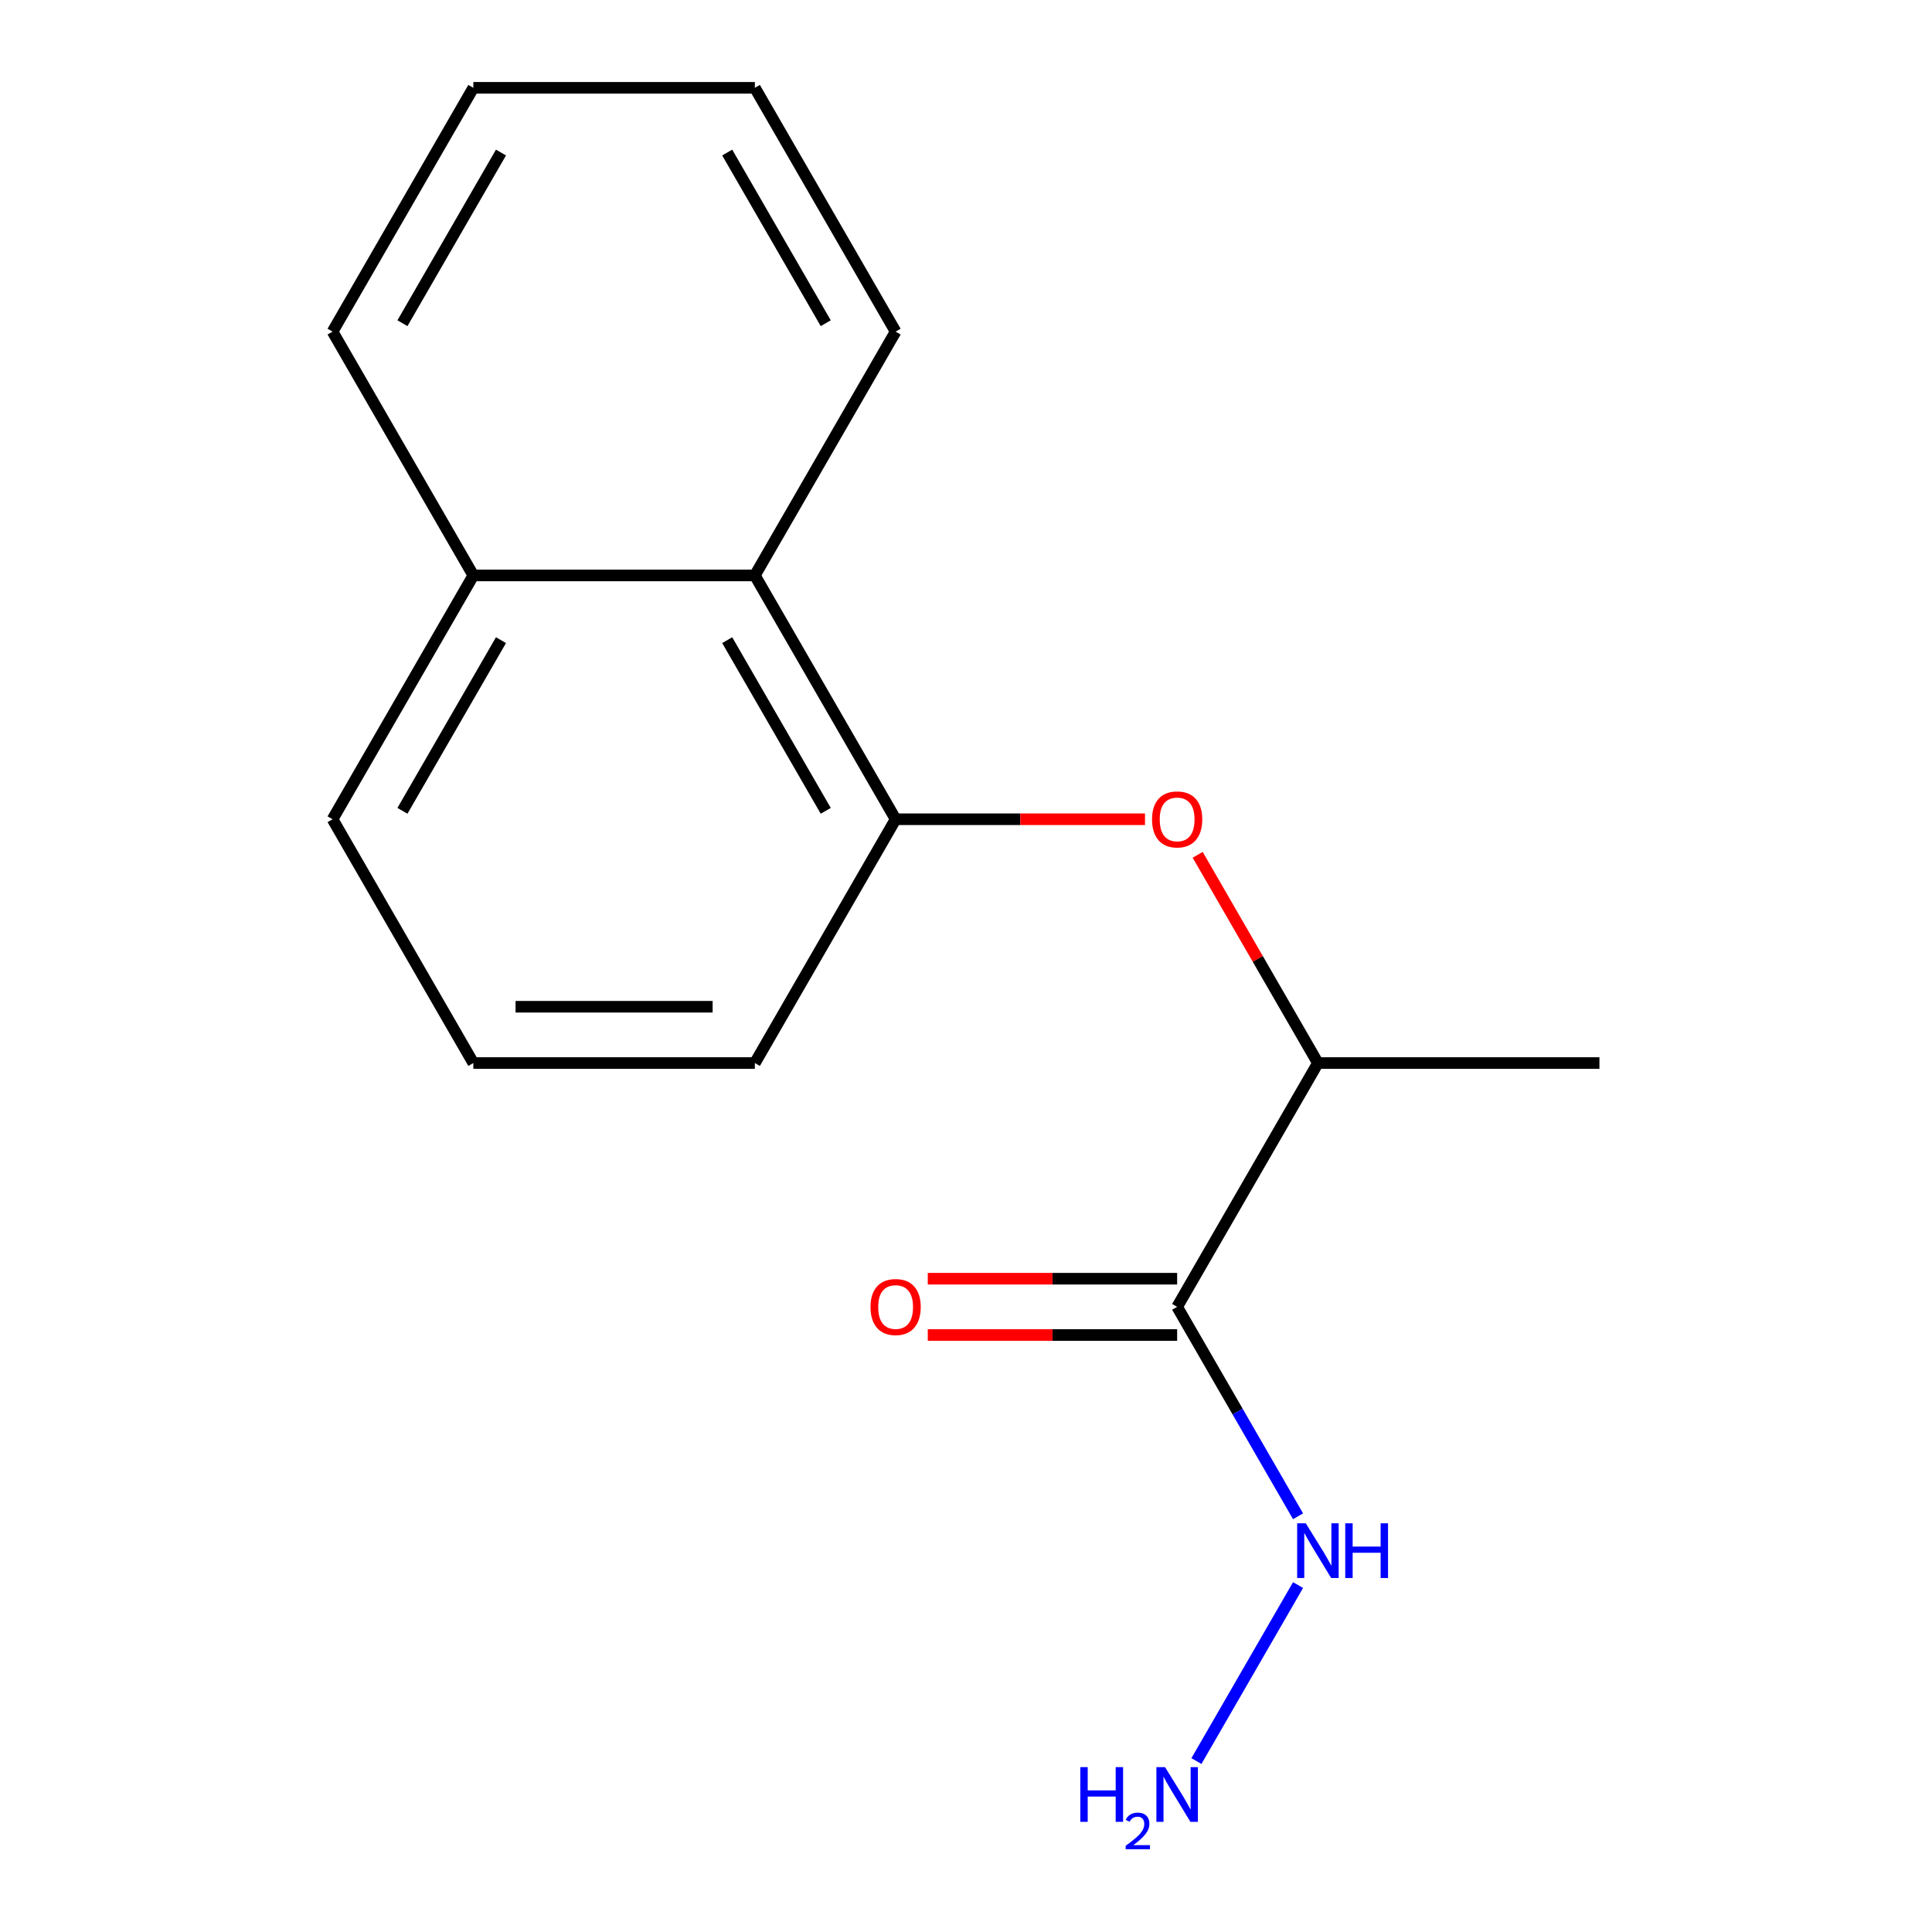<?xml version='1.0' encoding='iso-8859-1'?>
<svg version='1.1' baseProfile='full'
              xmlns='http://www.w3.org/2000/svg'
                      xmlns:rdkit='http://www.rdkit.org/xml'
                      xmlns:xlink='http://www.w3.org/1999/xlink'
                  xml:space='preserve'
width='1000px' height='1000px' viewBox='0 0 1000 1000'>
<!-- END OF HEADER -->
<rect style='opacity:1.0;fill:#FFFFFF;stroke:none' width='1000' height='1000' x='0' y='0'> </rect>
<path class='bond-2' d='M 609.288,676.43 L 682.147,550.235' style='fill:none;fill-rule:evenodd;stroke:#000000;stroke-width:6px;stroke-linecap:butt;stroke-linejoin:miter;stroke-opacity:1' />
<path class='bond-4' d='M 609.288,661.858 L 544.751,661.858' style='fill:none;fill-rule:evenodd;stroke:#000000;stroke-width:6px;stroke-linecap:butt;stroke-linejoin:miter;stroke-opacity:1' />
<path class='bond-4' d='M 544.751,661.858 L 480.214,661.858' style='fill:none;fill-rule:evenodd;stroke:#FF0000;stroke-width:6px;stroke-linecap:butt;stroke-linejoin:miter;stroke-opacity:1' />
<path class='bond-4' d='M 609.288,691.002 L 544.751,691.002' style='fill:none;fill-rule:evenodd;stroke:#000000;stroke-width:6px;stroke-linecap:butt;stroke-linejoin:miter;stroke-opacity:1' />
<path class='bond-4' d='M 544.751,691.002 L 480.214,691.002' style='fill:none;fill-rule:evenodd;stroke:#FF0000;stroke-width:6px;stroke-linecap:butt;stroke-linejoin:miter;stroke-opacity:1' />
<path class='bond-5' d='M 609.288,676.43 L 640.578,730.626' style='fill:none;fill-rule:evenodd;stroke:#000000;stroke-width:6px;stroke-linecap:butt;stroke-linejoin:miter;stroke-opacity:1' />
<path class='bond-5' d='M 640.578,730.626 L 671.868,784.822' style='fill:none;fill-rule:evenodd;stroke:#0000FF;stroke-width:6px;stroke-linecap:butt;stroke-linejoin:miter;stroke-opacity:1' />
<path class='bond-0' d='M 463.571,424.04 L 528.108,424.04' style='fill:none;fill-rule:evenodd;stroke:#000000;stroke-width:6px;stroke-linecap:butt;stroke-linejoin:miter;stroke-opacity:1' />
<path class='bond-0' d='M 528.108,424.04 L 592.645,424.04' style='fill:none;fill-rule:evenodd;stroke:#FF0000;stroke-width:6px;stroke-linecap:butt;stroke-linejoin:miter;stroke-opacity:1' />
<path class='bond-3' d='M 463.571,424.04 L 390.712,297.845' style='fill:none;fill-rule:evenodd;stroke:#000000;stroke-width:6px;stroke-linecap:butt;stroke-linejoin:miter;stroke-opacity:1' />
<path class='bond-3' d='M 427.403,419.682 L 376.402,331.346' style='fill:none;fill-rule:evenodd;stroke:#000000;stroke-width:6px;stroke-linecap:butt;stroke-linejoin:miter;stroke-opacity:1' />
<path class='bond-8' d='M 463.571,424.04 L 390.712,550.235' style='fill:none;fill-rule:evenodd;stroke:#000000;stroke-width:6px;stroke-linecap:butt;stroke-linejoin:miter;stroke-opacity:1' />
<path class='bond-1' d='M 619.913,442.443 L 651.03,496.339' style='fill:none;fill-rule:evenodd;stroke:#FF0000;stroke-width:6px;stroke-linecap:butt;stroke-linejoin:miter;stroke-opacity:1' />
<path class='bond-1' d='M 651.03,496.339 L 682.147,550.235' style='fill:none;fill-rule:evenodd;stroke:#000000;stroke-width:6px;stroke-linecap:butt;stroke-linejoin:miter;stroke-opacity:1' />
<path class='bond-11' d='M 682.147,550.235 L 827.864,550.235' style='fill:none;fill-rule:evenodd;stroke:#000000;stroke-width:6px;stroke-linecap:butt;stroke-linejoin:miter;stroke-opacity:1' />
<path class='bond-6' d='M 390.712,297.845 L 244.994,297.845' style='fill:none;fill-rule:evenodd;stroke:#000000;stroke-width:6px;stroke-linecap:butt;stroke-linejoin:miter;stroke-opacity:1' />
<path class='bond-10' d='M 390.712,297.845 L 463.571,171.65' style='fill:none;fill-rule:evenodd;stroke:#000000;stroke-width:6px;stroke-linecap:butt;stroke-linejoin:miter;stroke-opacity:1' />
<path class='bond-7' d='M 671.868,820.428 L 619.27,911.531' style='fill:none;fill-rule:evenodd;stroke:#0000FF;stroke-width:6px;stroke-linecap:butt;stroke-linejoin:miter;stroke-opacity:1' />
<path class='bond-13' d='M 244.994,297.845 L 172.136,171.65' style='fill:none;fill-rule:evenodd;stroke:#000000;stroke-width:6px;stroke-linecap:butt;stroke-linejoin:miter;stroke-opacity:1' />
<path class='bond-16' d='M 244.994,297.845 L 172.136,424.04' style='fill:none;fill-rule:evenodd;stroke:#000000;stroke-width:6px;stroke-linecap:butt;stroke-linejoin:miter;stroke-opacity:1' />
<path class='bond-16' d='M 259.305,331.346 L 208.303,419.682' style='fill:none;fill-rule:evenodd;stroke:#000000;stroke-width:6px;stroke-linecap:butt;stroke-linejoin:miter;stroke-opacity:1' />
<path class='bond-9' d='M 390.712,550.235 L 244.994,550.235' style='fill:none;fill-rule:evenodd;stroke:#000000;stroke-width:6px;stroke-linecap:butt;stroke-linejoin:miter;stroke-opacity:1' />
<path class='bond-9' d='M 368.854,521.091 L 266.852,521.091' style='fill:none;fill-rule:evenodd;stroke:#000000;stroke-width:6px;stroke-linecap:butt;stroke-linejoin:miter;stroke-opacity:1' />
<path class='bond-12' d='M 244.994,550.235 L 172.136,424.04' style='fill:none;fill-rule:evenodd;stroke:#000000;stroke-width:6px;stroke-linecap:butt;stroke-linejoin:miter;stroke-opacity:1' />
<path class='bond-14' d='M 463.571,171.65 L 390.712,45.455' style='fill:none;fill-rule:evenodd;stroke:#000000;stroke-width:6px;stroke-linecap:butt;stroke-linejoin:miter;stroke-opacity:1' />
<path class='bond-14' d='M 427.403,167.292 L 376.402,78.956' style='fill:none;fill-rule:evenodd;stroke:#000000;stroke-width:6px;stroke-linecap:butt;stroke-linejoin:miter;stroke-opacity:1' />
<path class='bond-17' d='M 172.136,171.65 L 244.994,45.455' style='fill:none;fill-rule:evenodd;stroke:#000000;stroke-width:6px;stroke-linecap:butt;stroke-linejoin:miter;stroke-opacity:1' />
<path class='bond-17' d='M 208.303,167.292 L 259.305,78.956' style='fill:none;fill-rule:evenodd;stroke:#000000;stroke-width:6px;stroke-linecap:butt;stroke-linejoin:miter;stroke-opacity:1' />
<path class='bond-15' d='M 390.712,45.455 L 244.994,45.455' style='fill:none;fill-rule:evenodd;stroke:#000000;stroke-width:6px;stroke-linecap:butt;stroke-linejoin:miter;stroke-opacity:1' />
<path  class='atom-2' d='M 596.288 424.12
Q 596.288 417.32, 599.648 413.52
Q 603.008 409.72, 609.288 409.72
Q 615.568 409.72, 618.928 413.52
Q 622.288 417.32, 622.288 424.12
Q 622.288 431, 618.888 434.92
Q 615.488 438.8, 609.288 438.8
Q 603.048 438.8, 599.648 434.92
Q 596.288 431.04, 596.288 424.12
M 609.288 435.6
Q 613.608 435.6, 615.928 432.72
Q 618.288 429.8, 618.288 424.12
Q 618.288 418.56, 615.928 415.76
Q 613.608 412.92, 609.288 412.92
Q 604.968 412.92, 602.608 415.72
Q 600.288 418.52, 600.288 424.12
Q 600.288 429.84, 602.608 432.72
Q 604.968 435.6, 609.288 435.6
' fill='#FF0000'/>
<path  class='atom-5' d='M 450.571 676.51
Q 450.571 669.71, 453.931 665.91
Q 457.291 662.11, 463.571 662.11
Q 469.851 662.11, 473.211 665.91
Q 476.571 669.71, 476.571 676.51
Q 476.571 683.39, 473.171 687.31
Q 469.771 691.19, 463.571 691.19
Q 457.331 691.19, 453.931 687.31
Q 450.571 683.43, 450.571 676.51
M 463.571 687.99
Q 467.891 687.99, 470.211 685.11
Q 472.571 682.19, 472.571 676.51
Q 472.571 670.95, 470.211 668.15
Q 467.891 665.31, 463.571 665.31
Q 459.251 665.31, 456.891 668.11
Q 454.571 670.91, 454.571 676.51
Q 454.571 682.23, 456.891 685.11
Q 459.251 687.99, 463.571 687.99
' fill='#FF0000'/>
<path  class='atom-6' d='M 675.887 788.465
L 685.167 803.465
Q 686.087 804.945, 687.567 807.625
Q 689.047 810.305, 689.127 810.465
L 689.127 788.465
L 692.887 788.465
L 692.887 816.785
L 689.007 816.785
L 679.047 800.385
Q 677.887 798.465, 676.647 796.265
Q 675.447 794.065, 675.087 793.385
L 675.087 816.785
L 671.407 816.785
L 671.407 788.465
L 675.887 788.465
' fill='#0000FF'/>
<path  class='atom-6' d='M 696.287 788.465
L 700.127 788.465
L 700.127 800.505
L 714.607 800.505
L 714.607 788.465
L 718.447 788.465
L 718.447 816.785
L 714.607 816.785
L 714.607 803.705
L 700.127 803.705
L 700.127 816.785
L 696.287 816.785
L 696.287 788.465
' fill='#0000FF'/>
<path  class='atom-8' d='M 559.155 914.66
L 562.995 914.66
L 562.995 926.7
L 577.475 926.7
L 577.475 914.66
L 581.315 914.66
L 581.315 942.98
L 577.475 942.98
L 577.475 929.9
L 562.995 929.9
L 562.995 942.98
L 559.155 942.98
L 559.155 914.66
' fill='#0000FF'/>
<path  class='atom-8' d='M 582.688 941.986
Q 583.375 940.218, 585.011 939.241
Q 586.648 938.238, 588.919 938.238
Q 591.743 938.238, 593.327 939.769
Q 594.911 941.3, 594.911 944.019
Q 594.911 946.791, 592.852 949.378
Q 590.819 951.966, 586.595 955.028
L 595.228 955.028
L 595.228 957.14
L 582.635 957.14
L 582.635 955.371
Q 586.12 952.89, 588.179 951.042
Q 590.265 949.194, 591.268 947.53
Q 592.271 945.867, 592.271 944.151
Q 592.271 942.356, 591.374 941.353
Q 590.476 940.35, 588.919 940.35
Q 587.414 940.35, 586.411 940.957
Q 585.407 941.564, 584.695 942.91
L 582.688 941.986
' fill='#0000FF'/>
<path  class='atom-8' d='M 603.028 914.66
L 612.308 929.66
Q 613.228 931.14, 614.708 933.82
Q 616.188 936.5, 616.268 936.66
L 616.268 914.66
L 620.028 914.66
L 620.028 942.98
L 616.148 942.98
L 606.188 926.58
Q 605.028 924.66, 603.788 922.46
Q 602.588 920.26, 602.228 919.58
L 602.228 942.98
L 598.548 942.98
L 598.548 914.66
L 603.028 914.66
' fill='#0000FF'/>
</svg>
